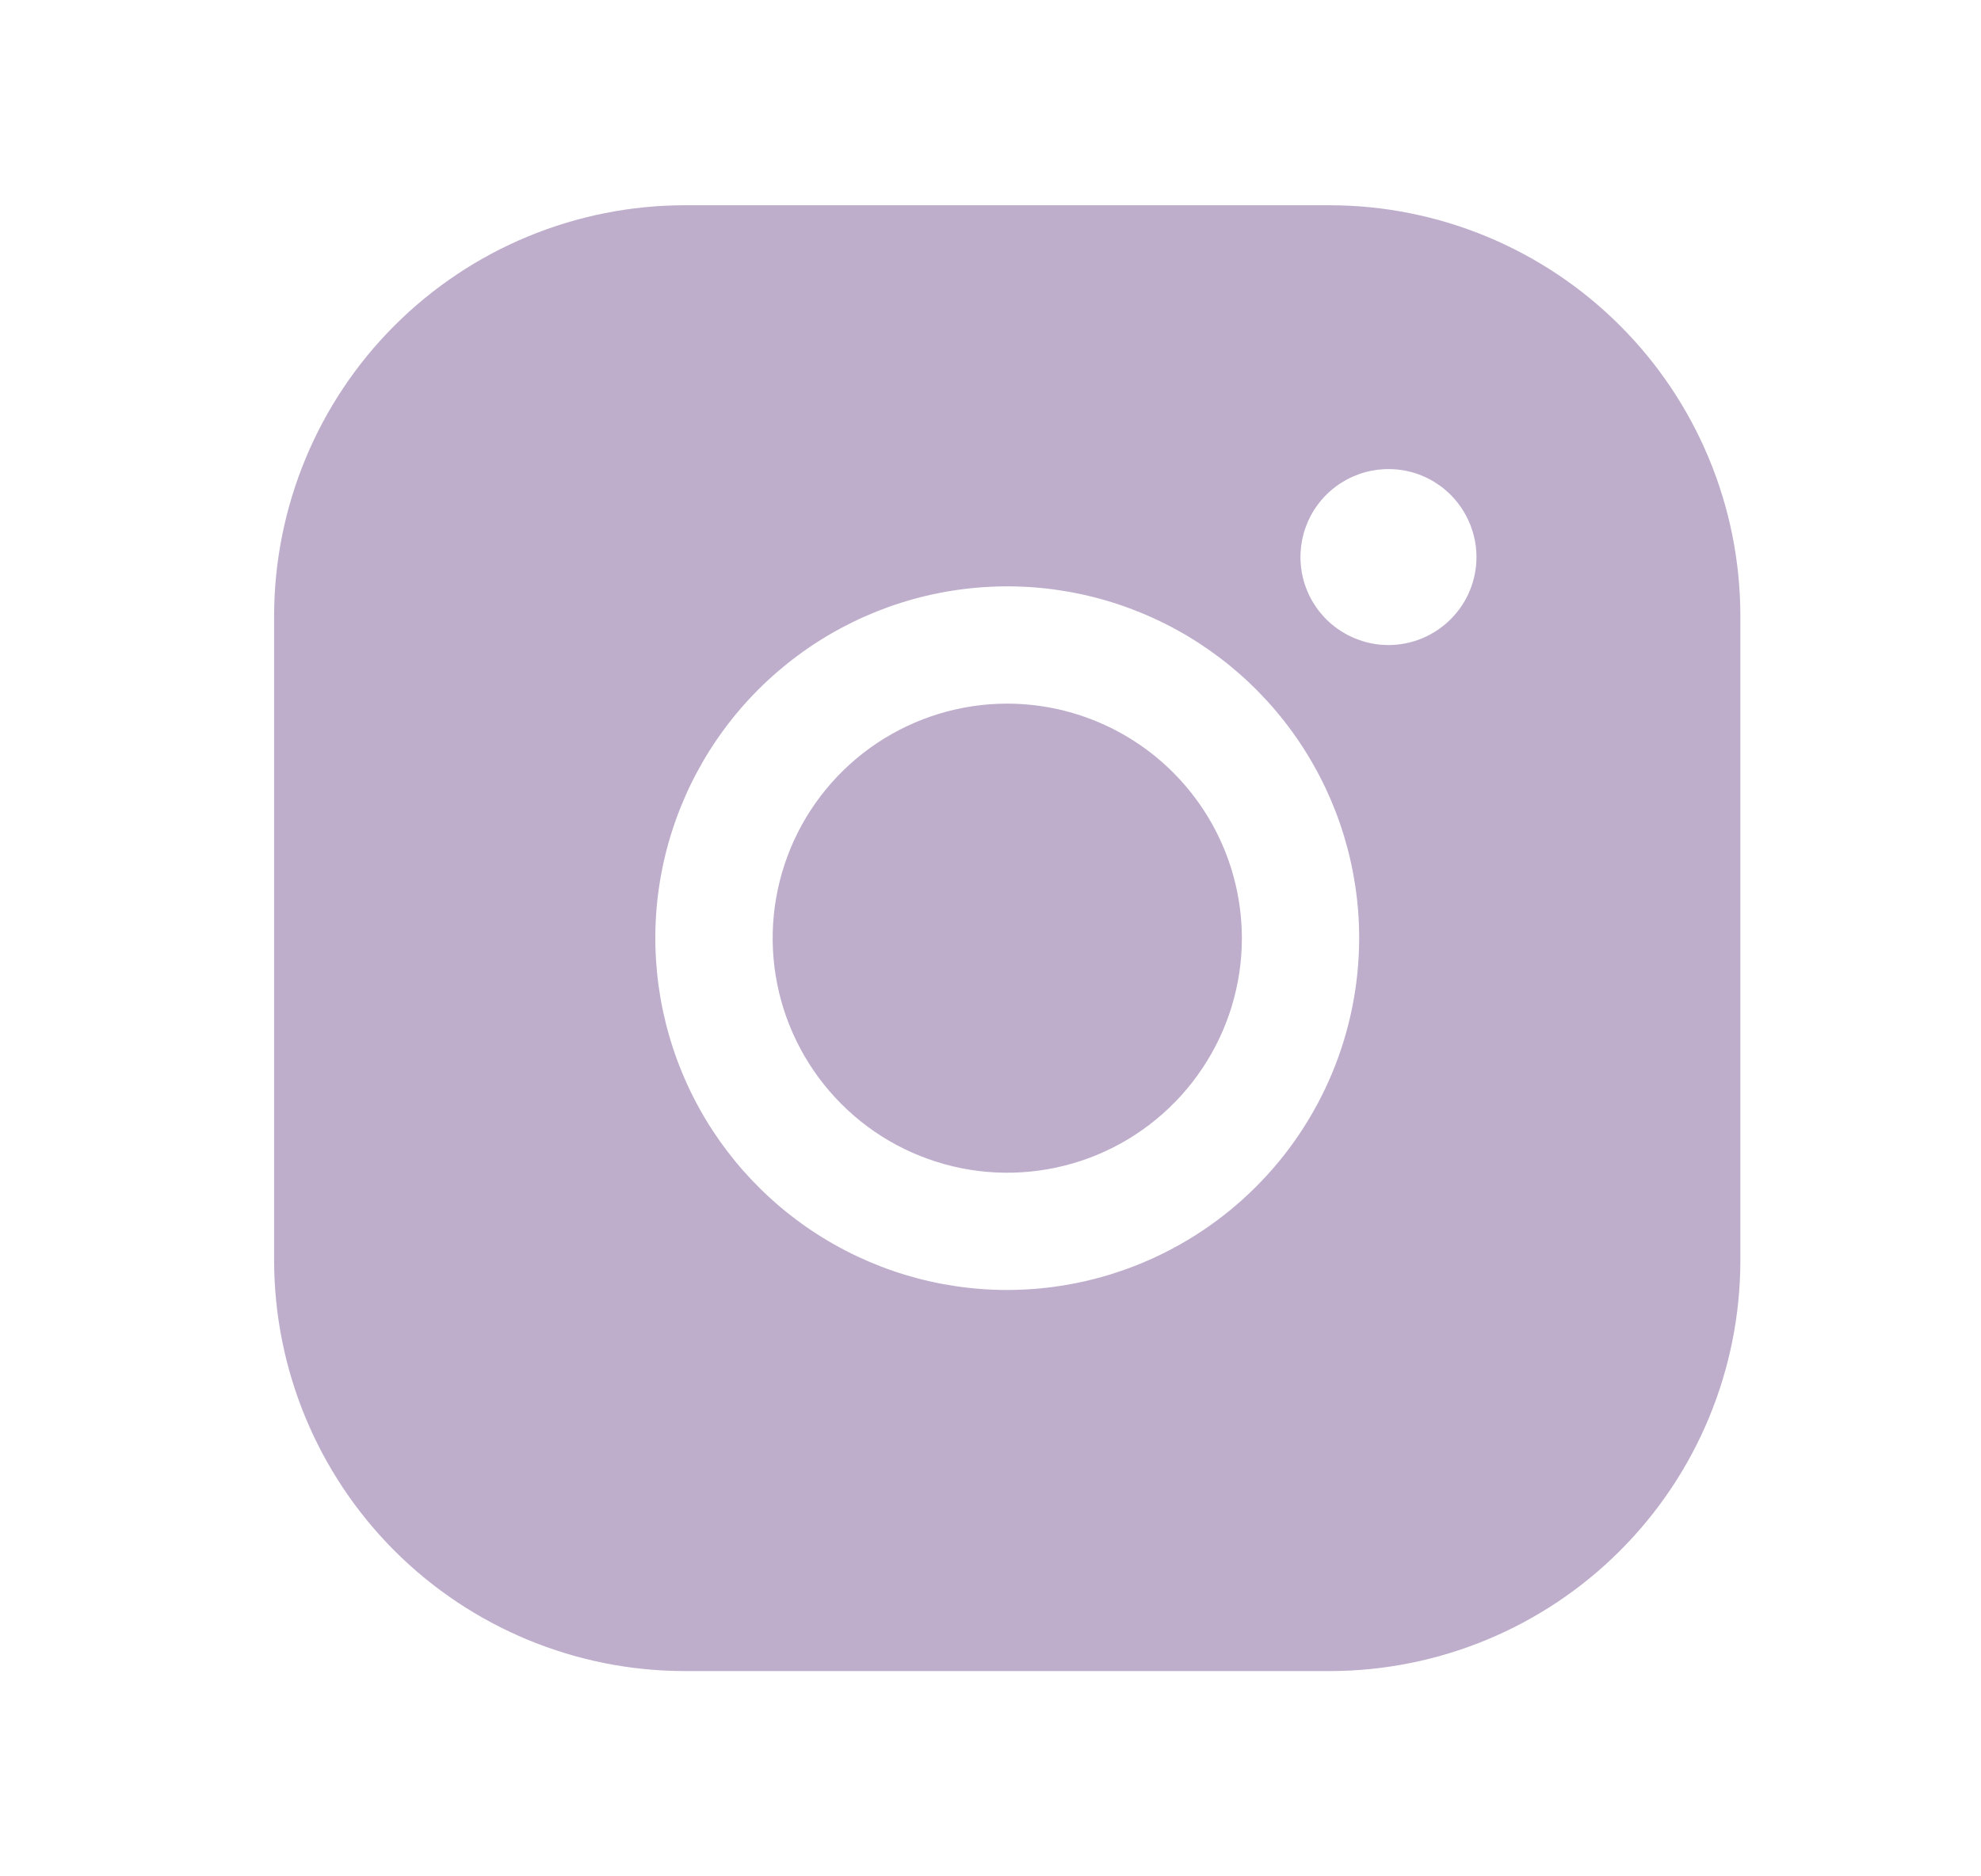 <?xml version="1.0" encoding="UTF-8"?> <svg xmlns="http://www.w3.org/2000/svg" width="19" height="18" viewBox="0 0 19 18" fill="none"> <path d="M11.911 9C11.911 9.445 11.779 9.88 11.531 10.25C11.284 10.62 10.933 10.908 10.522 11.079C10.111 11.249 9.658 11.294 9.222 11.207C8.785 11.12 8.384 10.906 8.07 10.591C7.755 10.276 7.541 9.875 7.454 9.439C7.367 9.002 7.412 8.55 7.582 8.139C7.752 7.728 8.041 7.376 8.411 7.129C8.781 6.882 9.216 6.75 9.661 6.75C10.257 6.751 10.829 6.988 11.251 7.41C11.673 7.832 11.91 8.403 11.911 9ZM16.692 5.906V12.094C16.691 13.138 16.276 14.139 15.537 14.877C14.799 15.615 13.798 16.03 12.754 16.031H6.567C5.523 16.03 4.522 15.615 3.784 14.877C3.046 14.139 2.631 13.138 2.629 12.094V5.906C2.631 4.862 3.046 3.861 3.784 3.123C4.522 2.385 5.523 1.97 6.567 1.969H12.754C13.798 1.97 14.799 2.385 15.537 3.123C16.276 3.861 16.691 4.862 16.692 5.906ZM13.036 9C13.036 8.332 12.838 7.68 12.467 7.125C12.096 6.57 11.569 6.137 10.952 5.882C10.335 5.626 9.657 5.56 9.002 5.69C8.348 5.82 7.746 6.142 7.274 6.614C6.802 7.086 6.481 7.687 6.35 8.342C6.22 8.996 6.287 9.675 6.543 10.292C6.798 10.908 7.231 11.435 7.786 11.806C8.341 12.177 8.993 12.375 9.661 12.375C10.555 12.374 11.413 12.018 12.046 11.385C12.679 10.753 13.035 9.895 13.036 9ZM14.161 5.344C14.161 5.177 14.111 5.014 14.018 4.875C13.926 4.736 13.794 4.628 13.64 4.564C13.486 4.5 13.316 4.484 13.152 4.516C12.989 4.549 12.838 4.629 12.72 4.747C12.602 4.865 12.522 5.015 12.489 5.179C12.457 5.343 12.473 5.512 12.537 5.667C12.601 5.821 12.709 5.953 12.848 6.045C12.987 6.138 13.15 6.188 13.317 6.188C13.541 6.188 13.755 6.099 13.914 5.94C14.072 5.782 14.161 5.568 14.161 5.344Z" fill="#BEAECC"></path> </svg> 